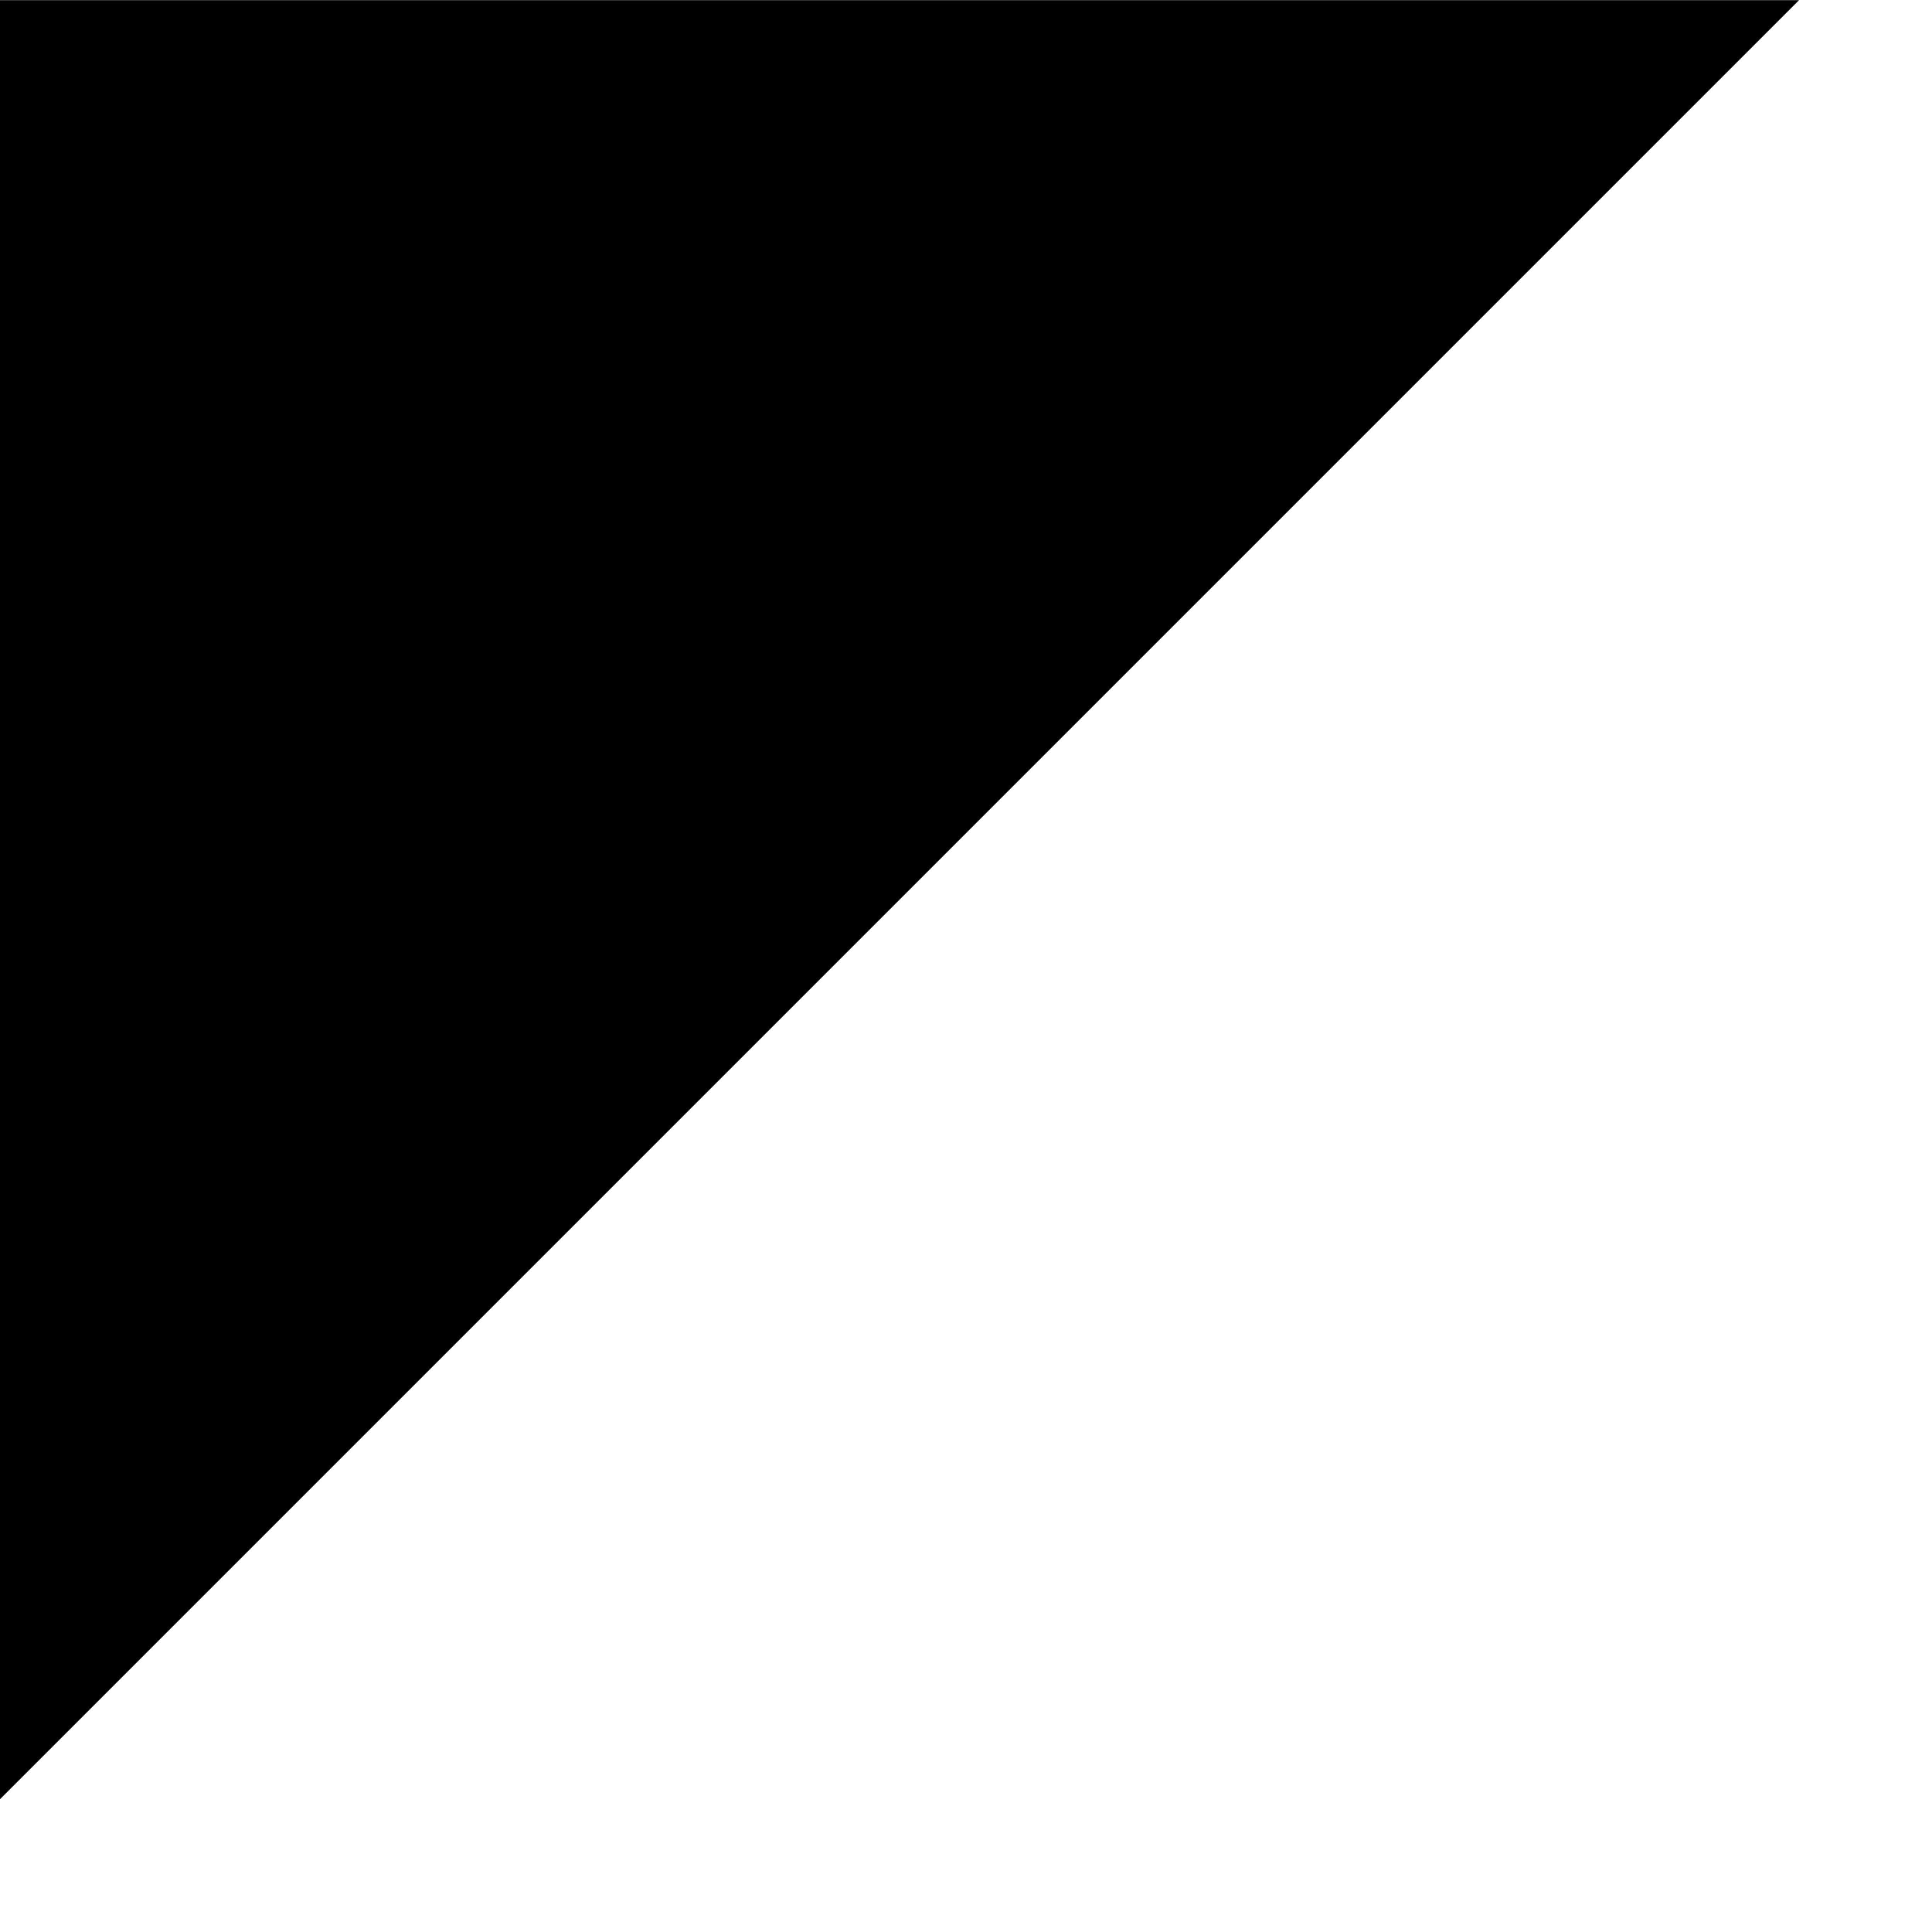 <svg xmlns="http://www.w3.org/2000/svg" viewBox="0 0 15 15" preserveAspectRatio="none"><defs></defs><path d="M 0.492 0.501 L 12.761 0.501 L 0.492 12.77 L 0.492 0.501 Z" style="stroke: rgb(0, 0, 0);"></path></svg>